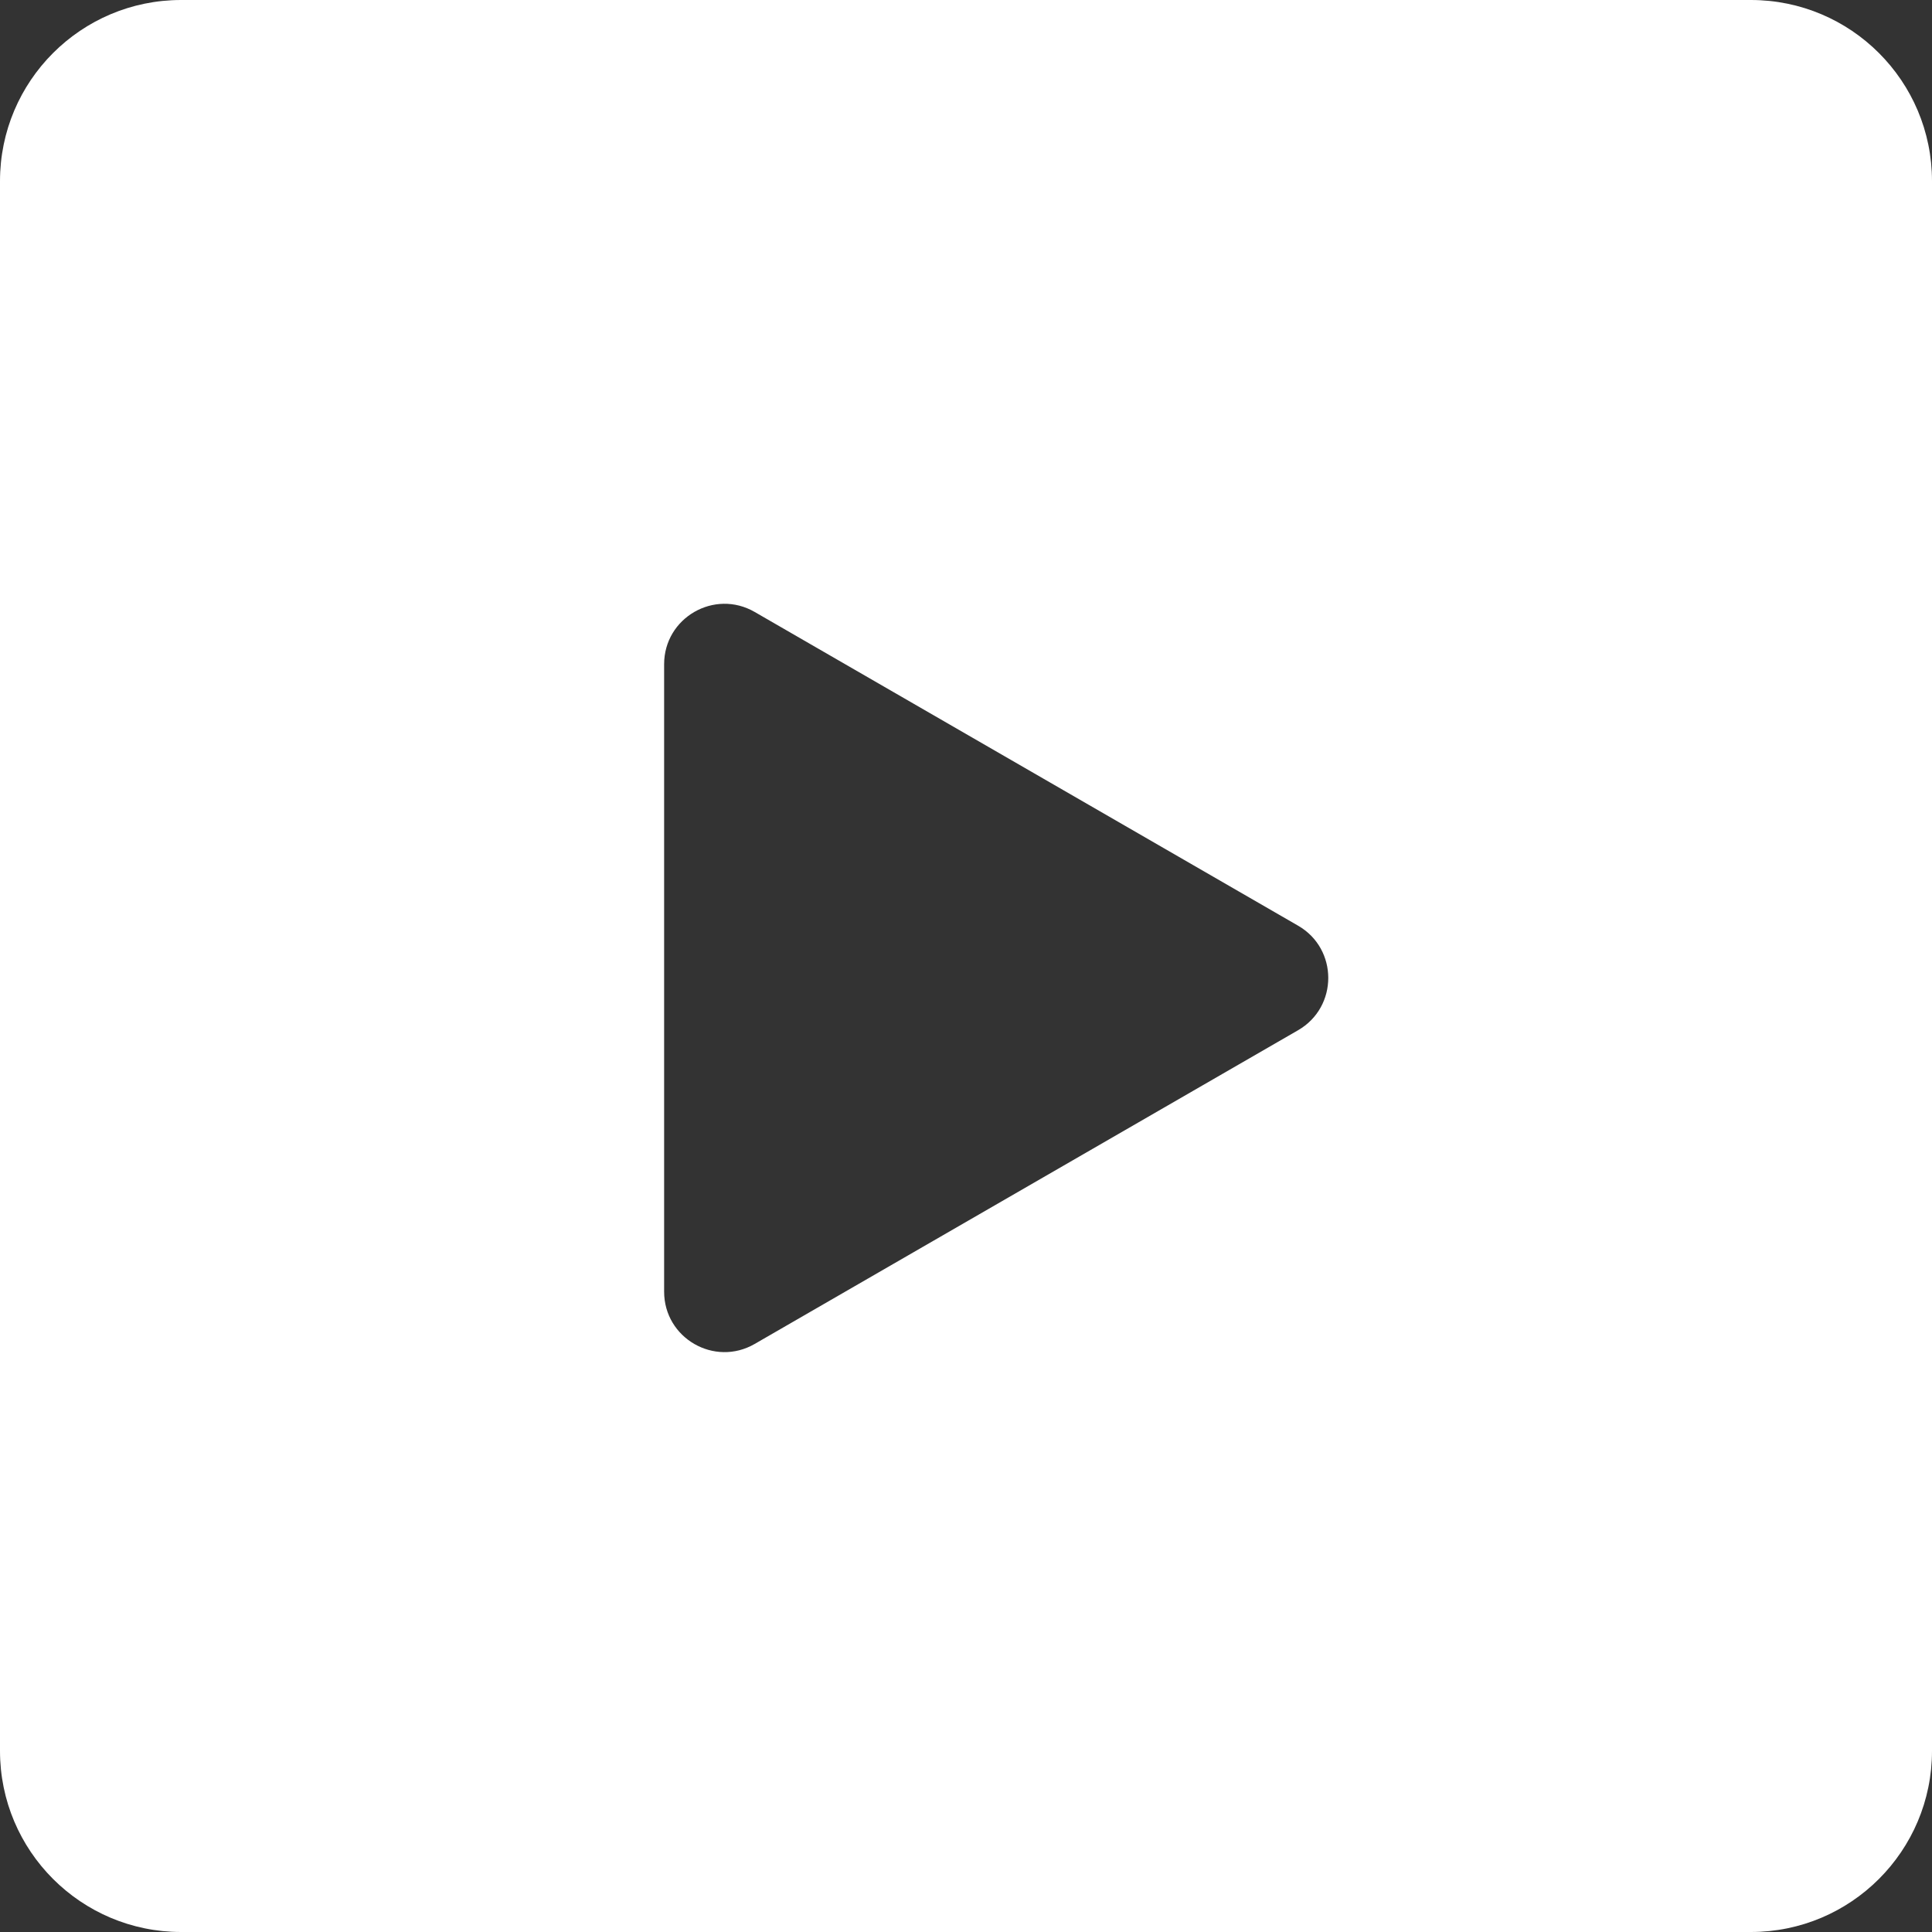 <svg width="32" height="32" viewBox="0 0 32 32" fill="none" xmlns="http://www.w3.org/2000/svg">
<rect x="0" y="0" width="32" height="32" fill="#333333" stroke="none"/>
<path fill-rule="evenodd" clip-rule="evenodd" d="M3 0C1.343 0 0 1.343 0 3V29C0 30.657 1.343 32 3 32H29C30.657 32 32 30.657 32 29V3C32 1.343 30.657 0 29 0H3ZM21.5 17.064C22.167 16.679 22.167 15.716 21.5 15.332L12.5 10.136C11.833 9.751 11 10.232 11 11.002V21.394C11 22.164 11.833 22.645 12.5 22.26L21.5 17.064Z" fill="white"/>
</svg>
